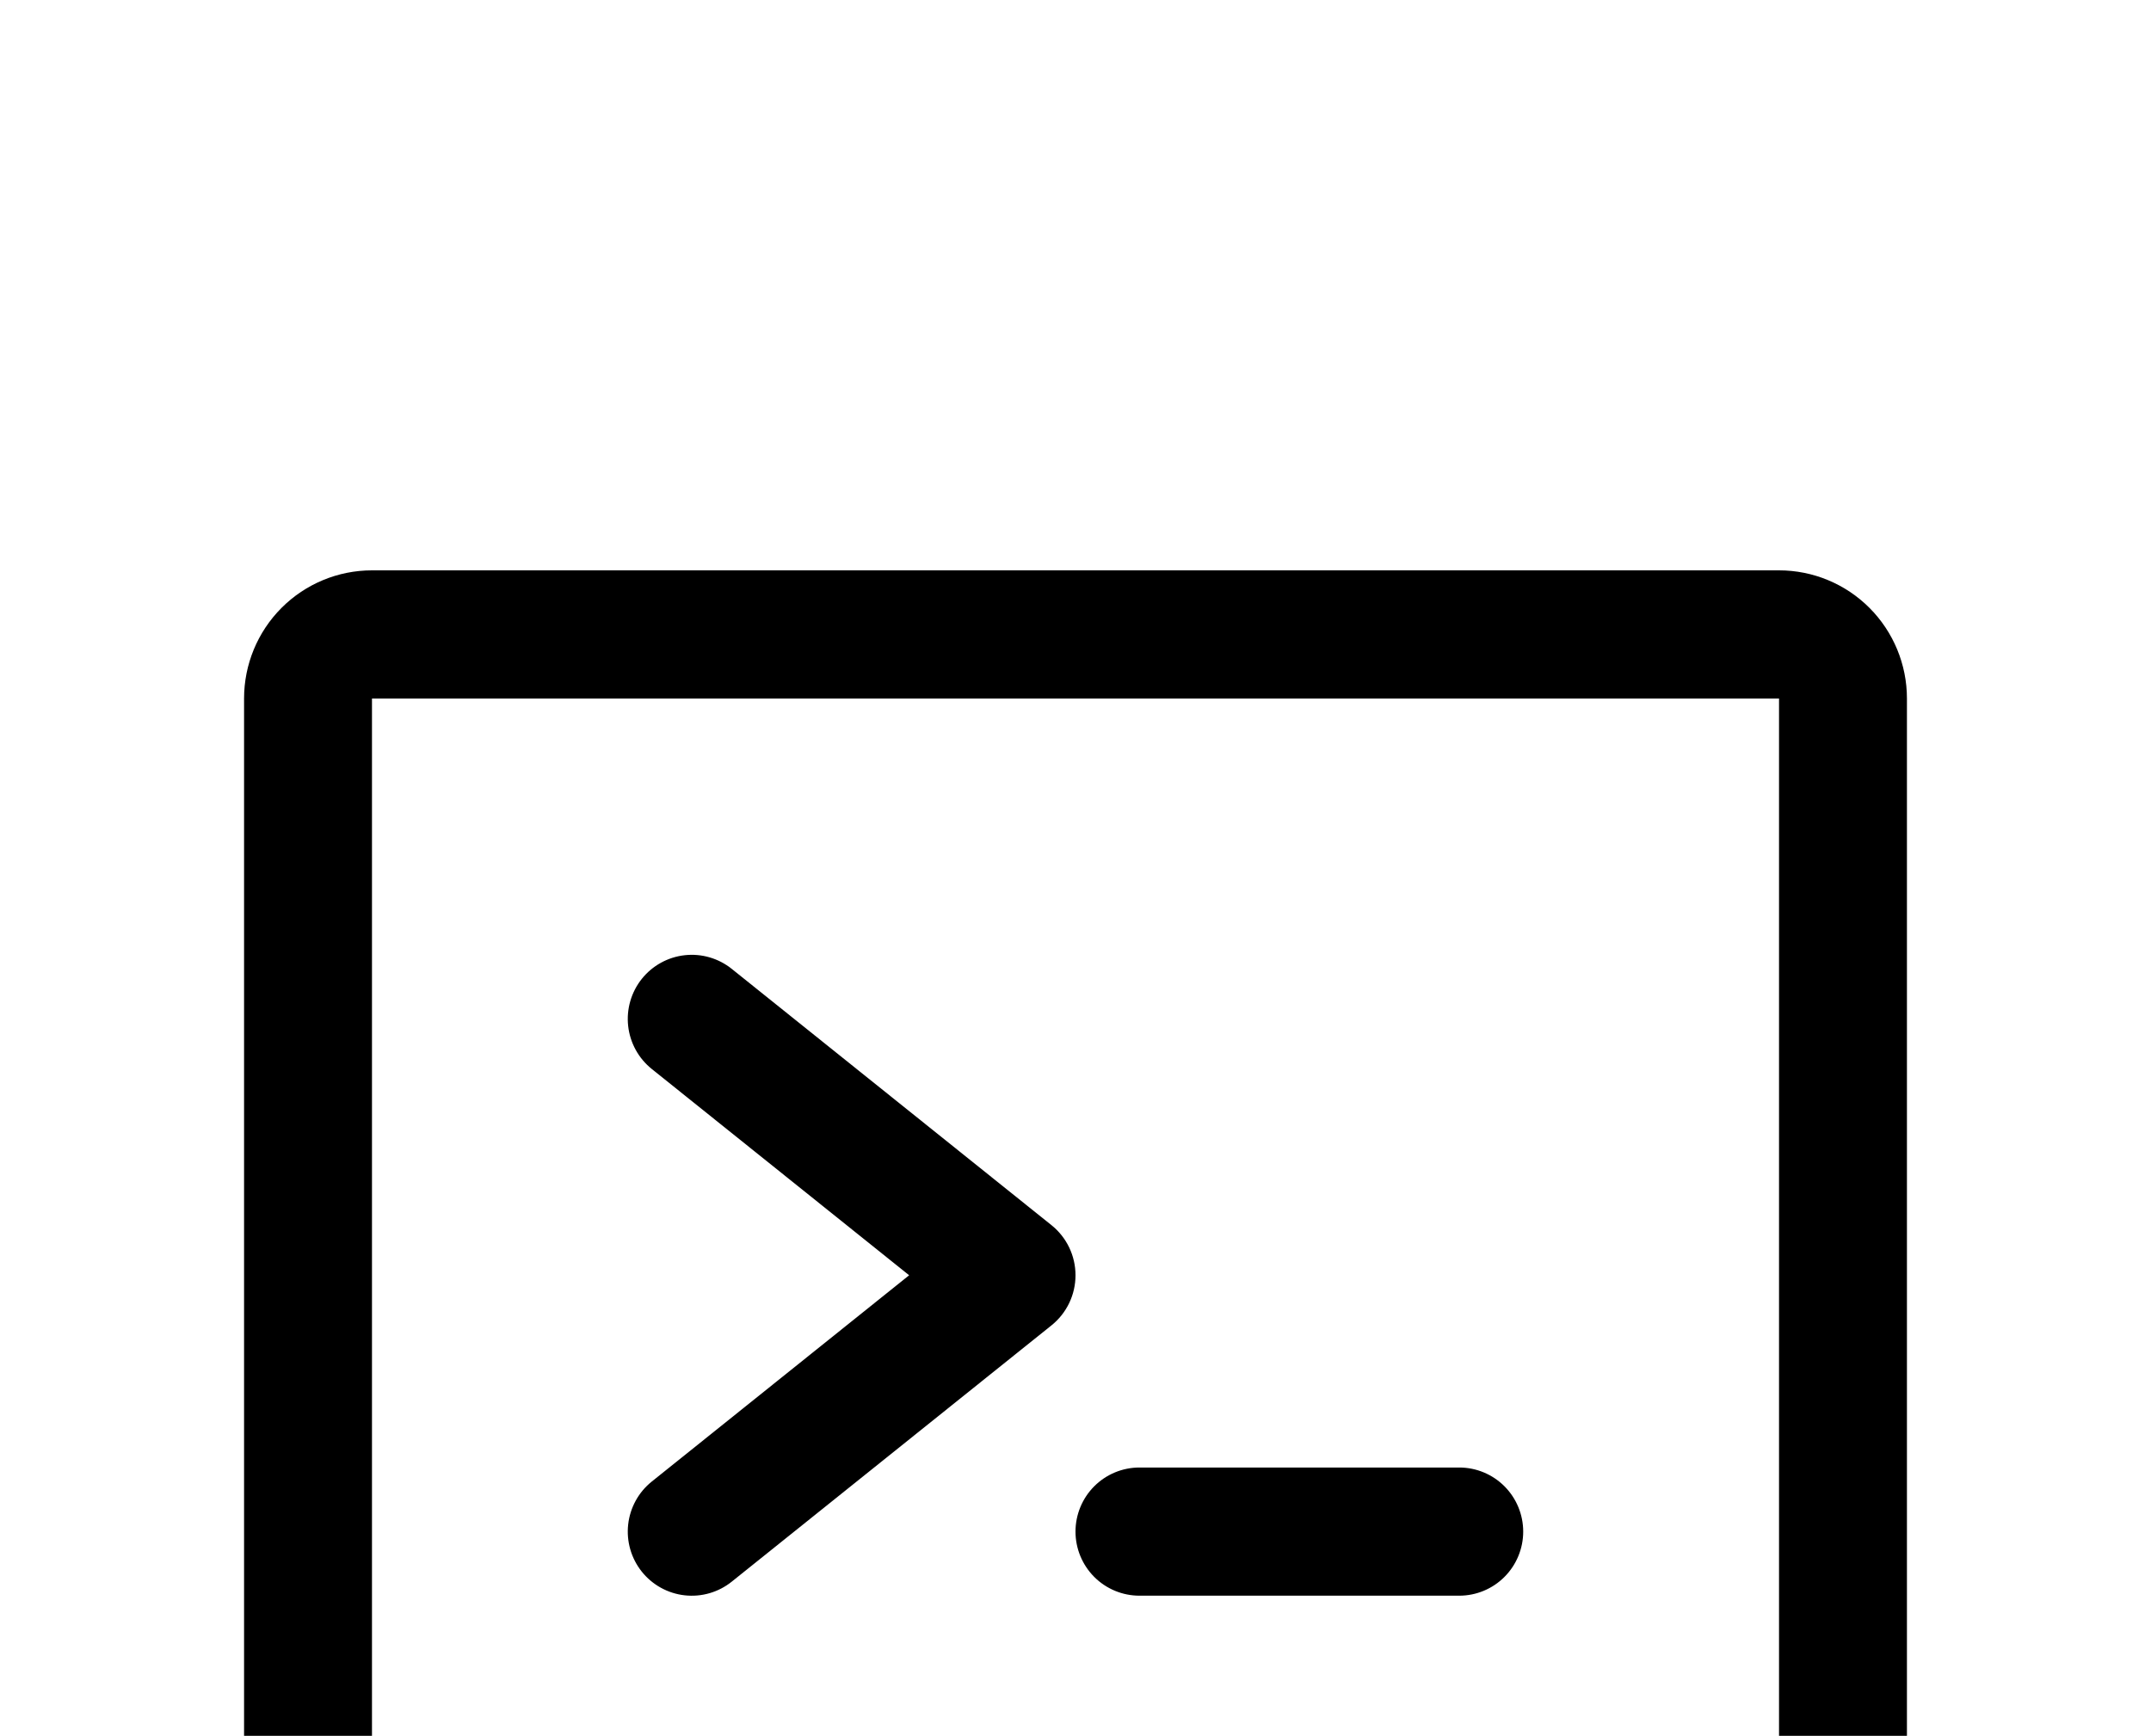 <svg width="477" height="385" viewBox="0 0 477 385" fill="none" xmlns="http://www.w3.org/2000/svg">
<g clip-path="url(#clip0_428_120)">
<path d="M238.5 282.846C238.502 284.979 238.024 287.084 237.104 289.006C236.183 290.928 234.843 292.618 233.182 293.951L162.267 350.804C160.812 351.97 159.142 352.838 157.352 353.358C155.563 353.878 153.688 354.039 151.836 353.833C149.984 353.627 148.191 353.057 146.558 352.156C144.926 351.255 143.487 350.041 142.323 348.583C141.159 347.125 140.293 345.451 139.774 343.657C139.255 341.864 139.094 339.985 139.3 338.129C139.506 336.273 140.074 334.476 140.973 332.84C141.872 331.204 143.084 329.762 144.539 328.596L201.607 282.846L144.539 237.097C143.084 235.931 141.872 234.488 140.973 232.853C140.074 231.217 139.506 229.42 139.3 227.564C139.094 225.708 139.255 223.829 139.774 222.035C140.293 220.242 141.159 218.568 142.323 217.11C143.487 215.652 144.926 214.437 146.558 213.537C148.191 212.636 149.984 212.066 151.836 211.86C153.688 211.654 155.563 211.815 157.352 212.335C159.142 212.855 160.812 213.722 162.267 214.889L233.182 271.742C234.843 273.075 236.183 274.765 237.104 276.687C238.024 278.609 238.502 280.714 238.5 282.846ZM323.598 325.486H252.683C248.922 325.486 245.314 326.984 242.654 329.649C239.995 332.315 238.5 335.93 238.5 339.7C238.5 343.469 239.995 347.084 242.654 349.75C245.314 352.416 248.922 353.913 252.683 353.913H323.598C327.359 353.913 330.967 352.416 333.626 349.75C336.286 347.084 337.781 343.469 337.781 339.7C337.781 335.93 336.286 332.315 333.626 329.649C330.967 326.984 327.359 325.486 323.598 325.486ZM422.878 154.927V410.766C422.878 418.305 419.889 425.536 414.57 430.867C409.25 436.198 402.035 439.193 394.512 439.193H82.489C74.966 439.193 67.751 436.198 62.431 430.867C57.112 425.536 54.123 418.305 54.123 410.766V154.927C54.123 147.387 57.112 140.157 62.431 134.826C67.751 129.495 74.966 126.5 82.489 126.5H394.512C402.035 126.5 409.25 129.495 414.57 134.826C419.889 140.157 422.878 147.387 422.878 154.927ZM394.512 410.766V154.927H82.489V410.766H394.512Z" fill="#6695CB" style="fill:#6695CB;fill:color(display-p3 0.4 0.584 0.796);fill-opacity:1;"/>
</g>
<defs>
<clipPath id="clip0_428_120">
<rect width="477" height="385" fill="white" style="fill:white;fill-opacity:1;"/>
</clipPath>
</defs>
</svg>

